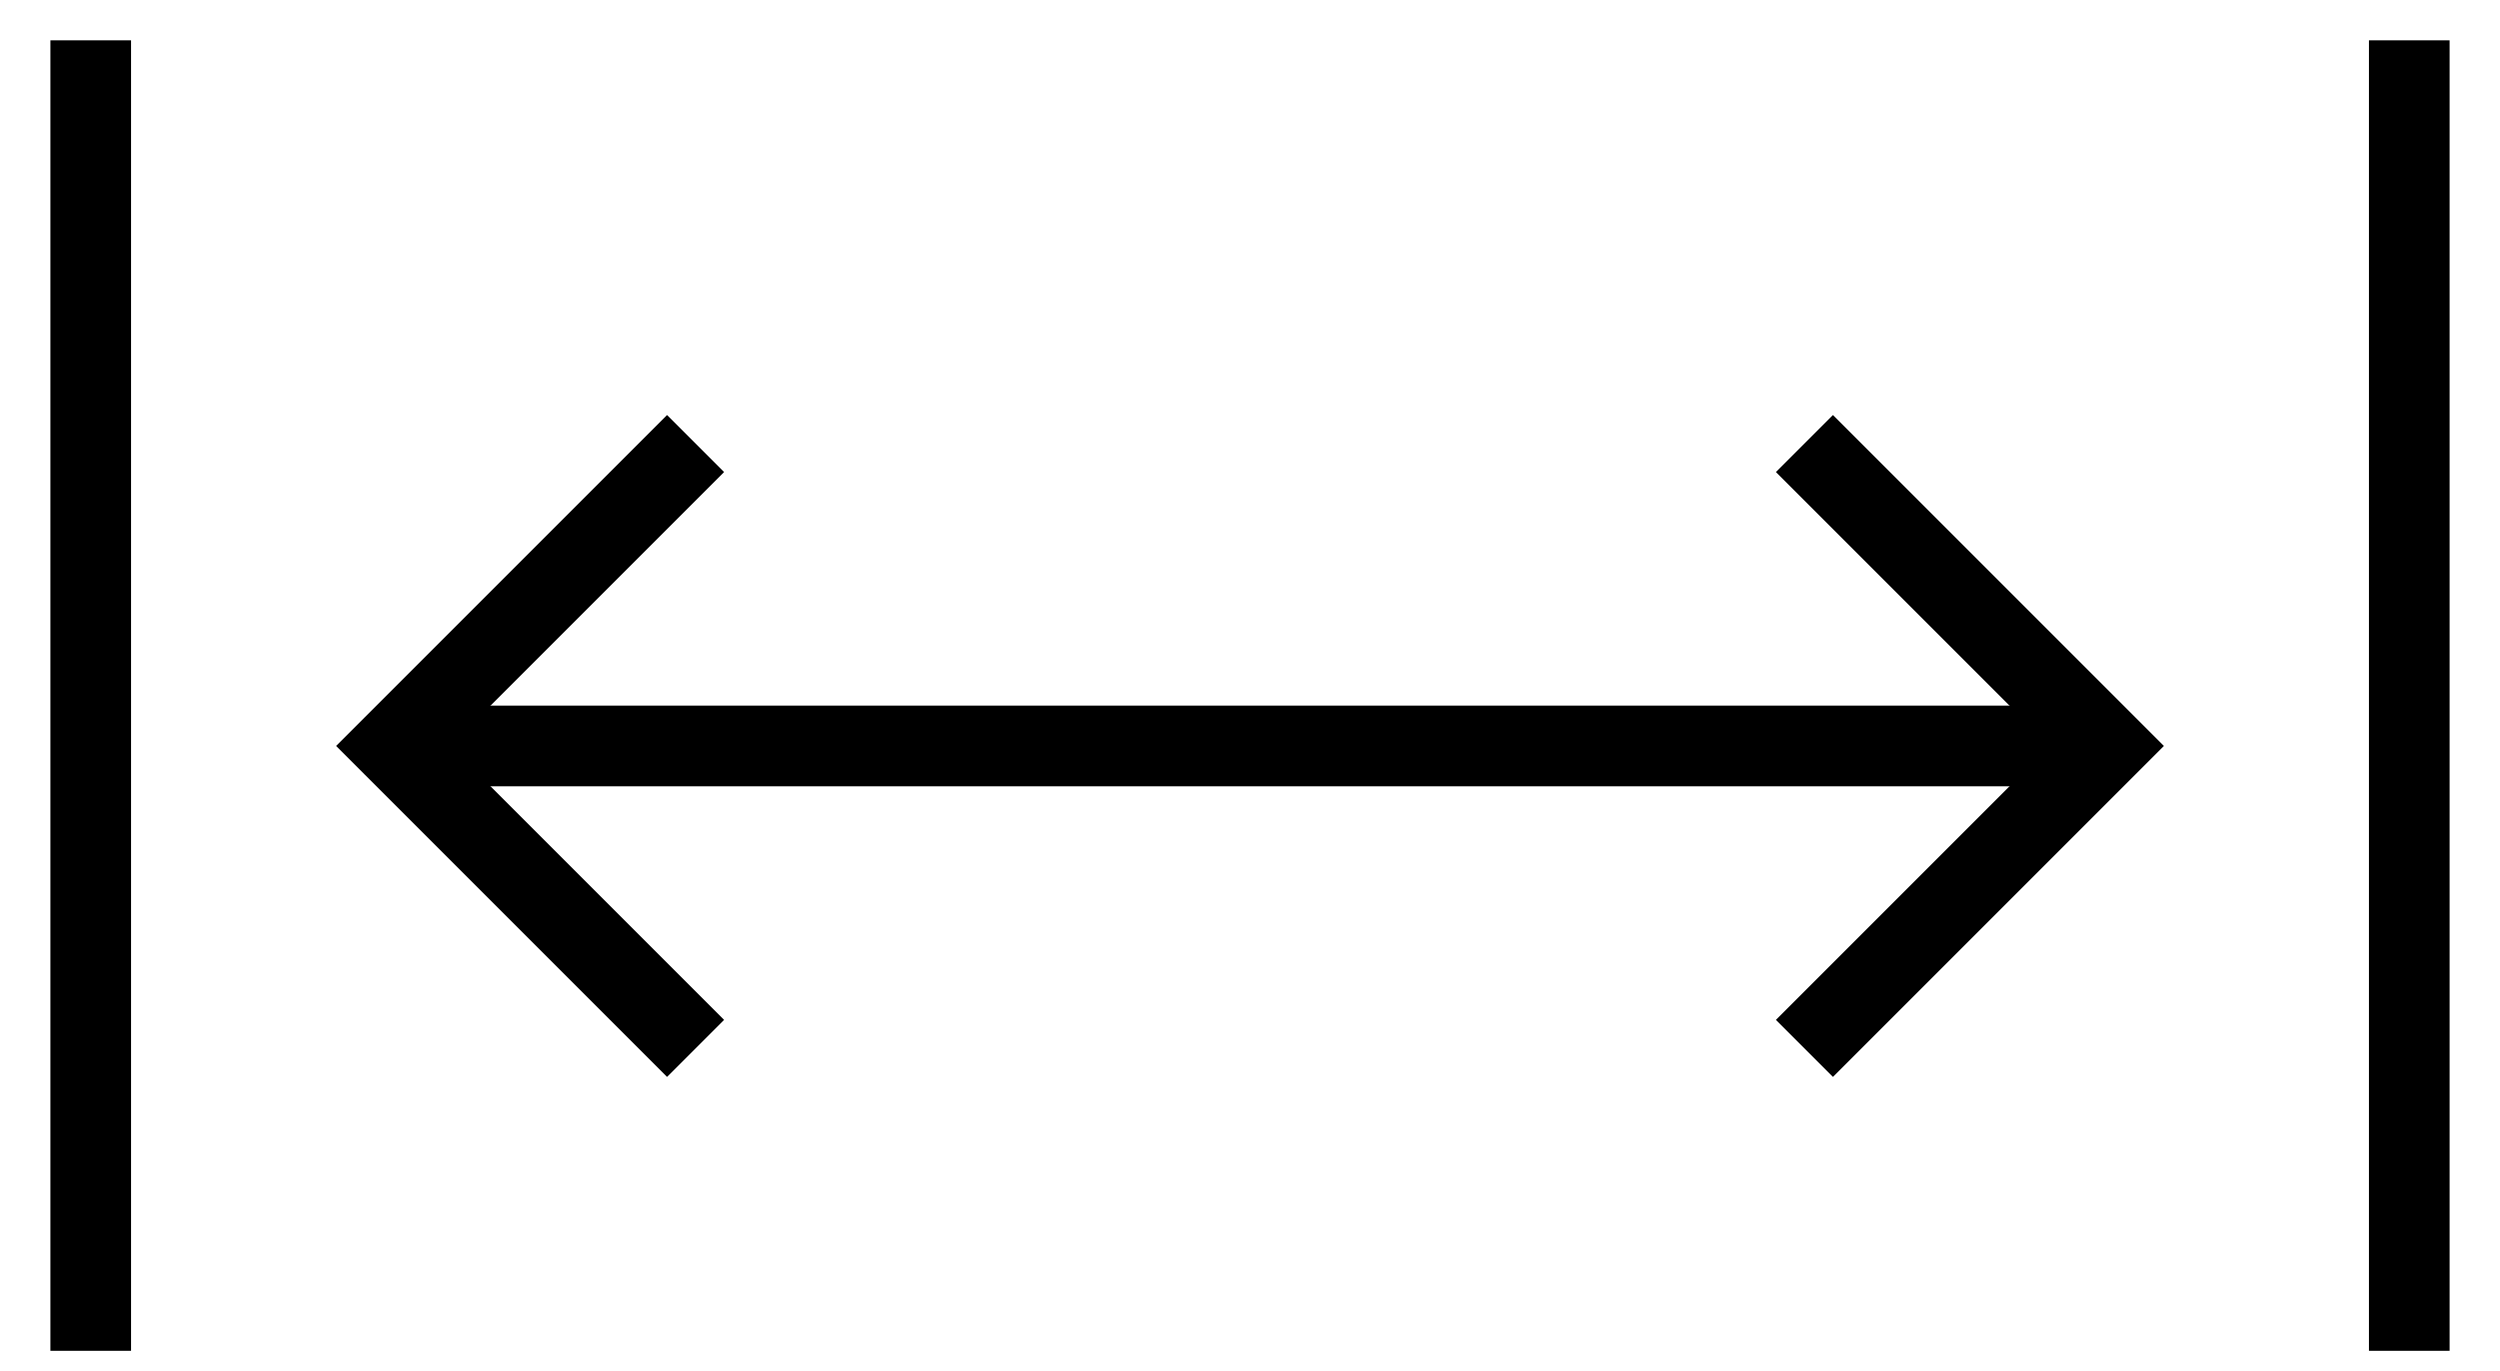 <?xml version="1.0" encoding="UTF-8"?>
<svg width="31px" height="17px" viewBox="0 0 31 17" version="1.1" xmlns="http://www.w3.org/2000/svg" xmlns:xlink="http://www.w3.org/1999/xlink">
    <title>raum</title>
    <g id="Page-1" stroke="none" stroke-width="1" fill="none" fill-rule="evenodd">
        <g id="Artboard" transform="translate(-122, -226)" stroke="#000000">
            <g id="raum" transform="translate(122.625, 226.5)">
                <polyline id="Stroke-284" points="21.75 12.5 25.5 8.75 21.75 5"></polyline>
                <line x1="4.25" y1="8.75" x2="25.5" y2="8.75" id="Stroke-285"></line>
                <polyline id="Stroke-286" points="8 12.5 4.25 8.75 8 5"></polyline>
                <line x1="0.5" y1="0" x2="0.5" y2="16.25" id="Stroke-287"></line>
                <line x1="29.25" y1="0" x2="29.25" y2="16.25" id="Stroke-288"></line>
            </g>
        </g>
    </g>
</svg>